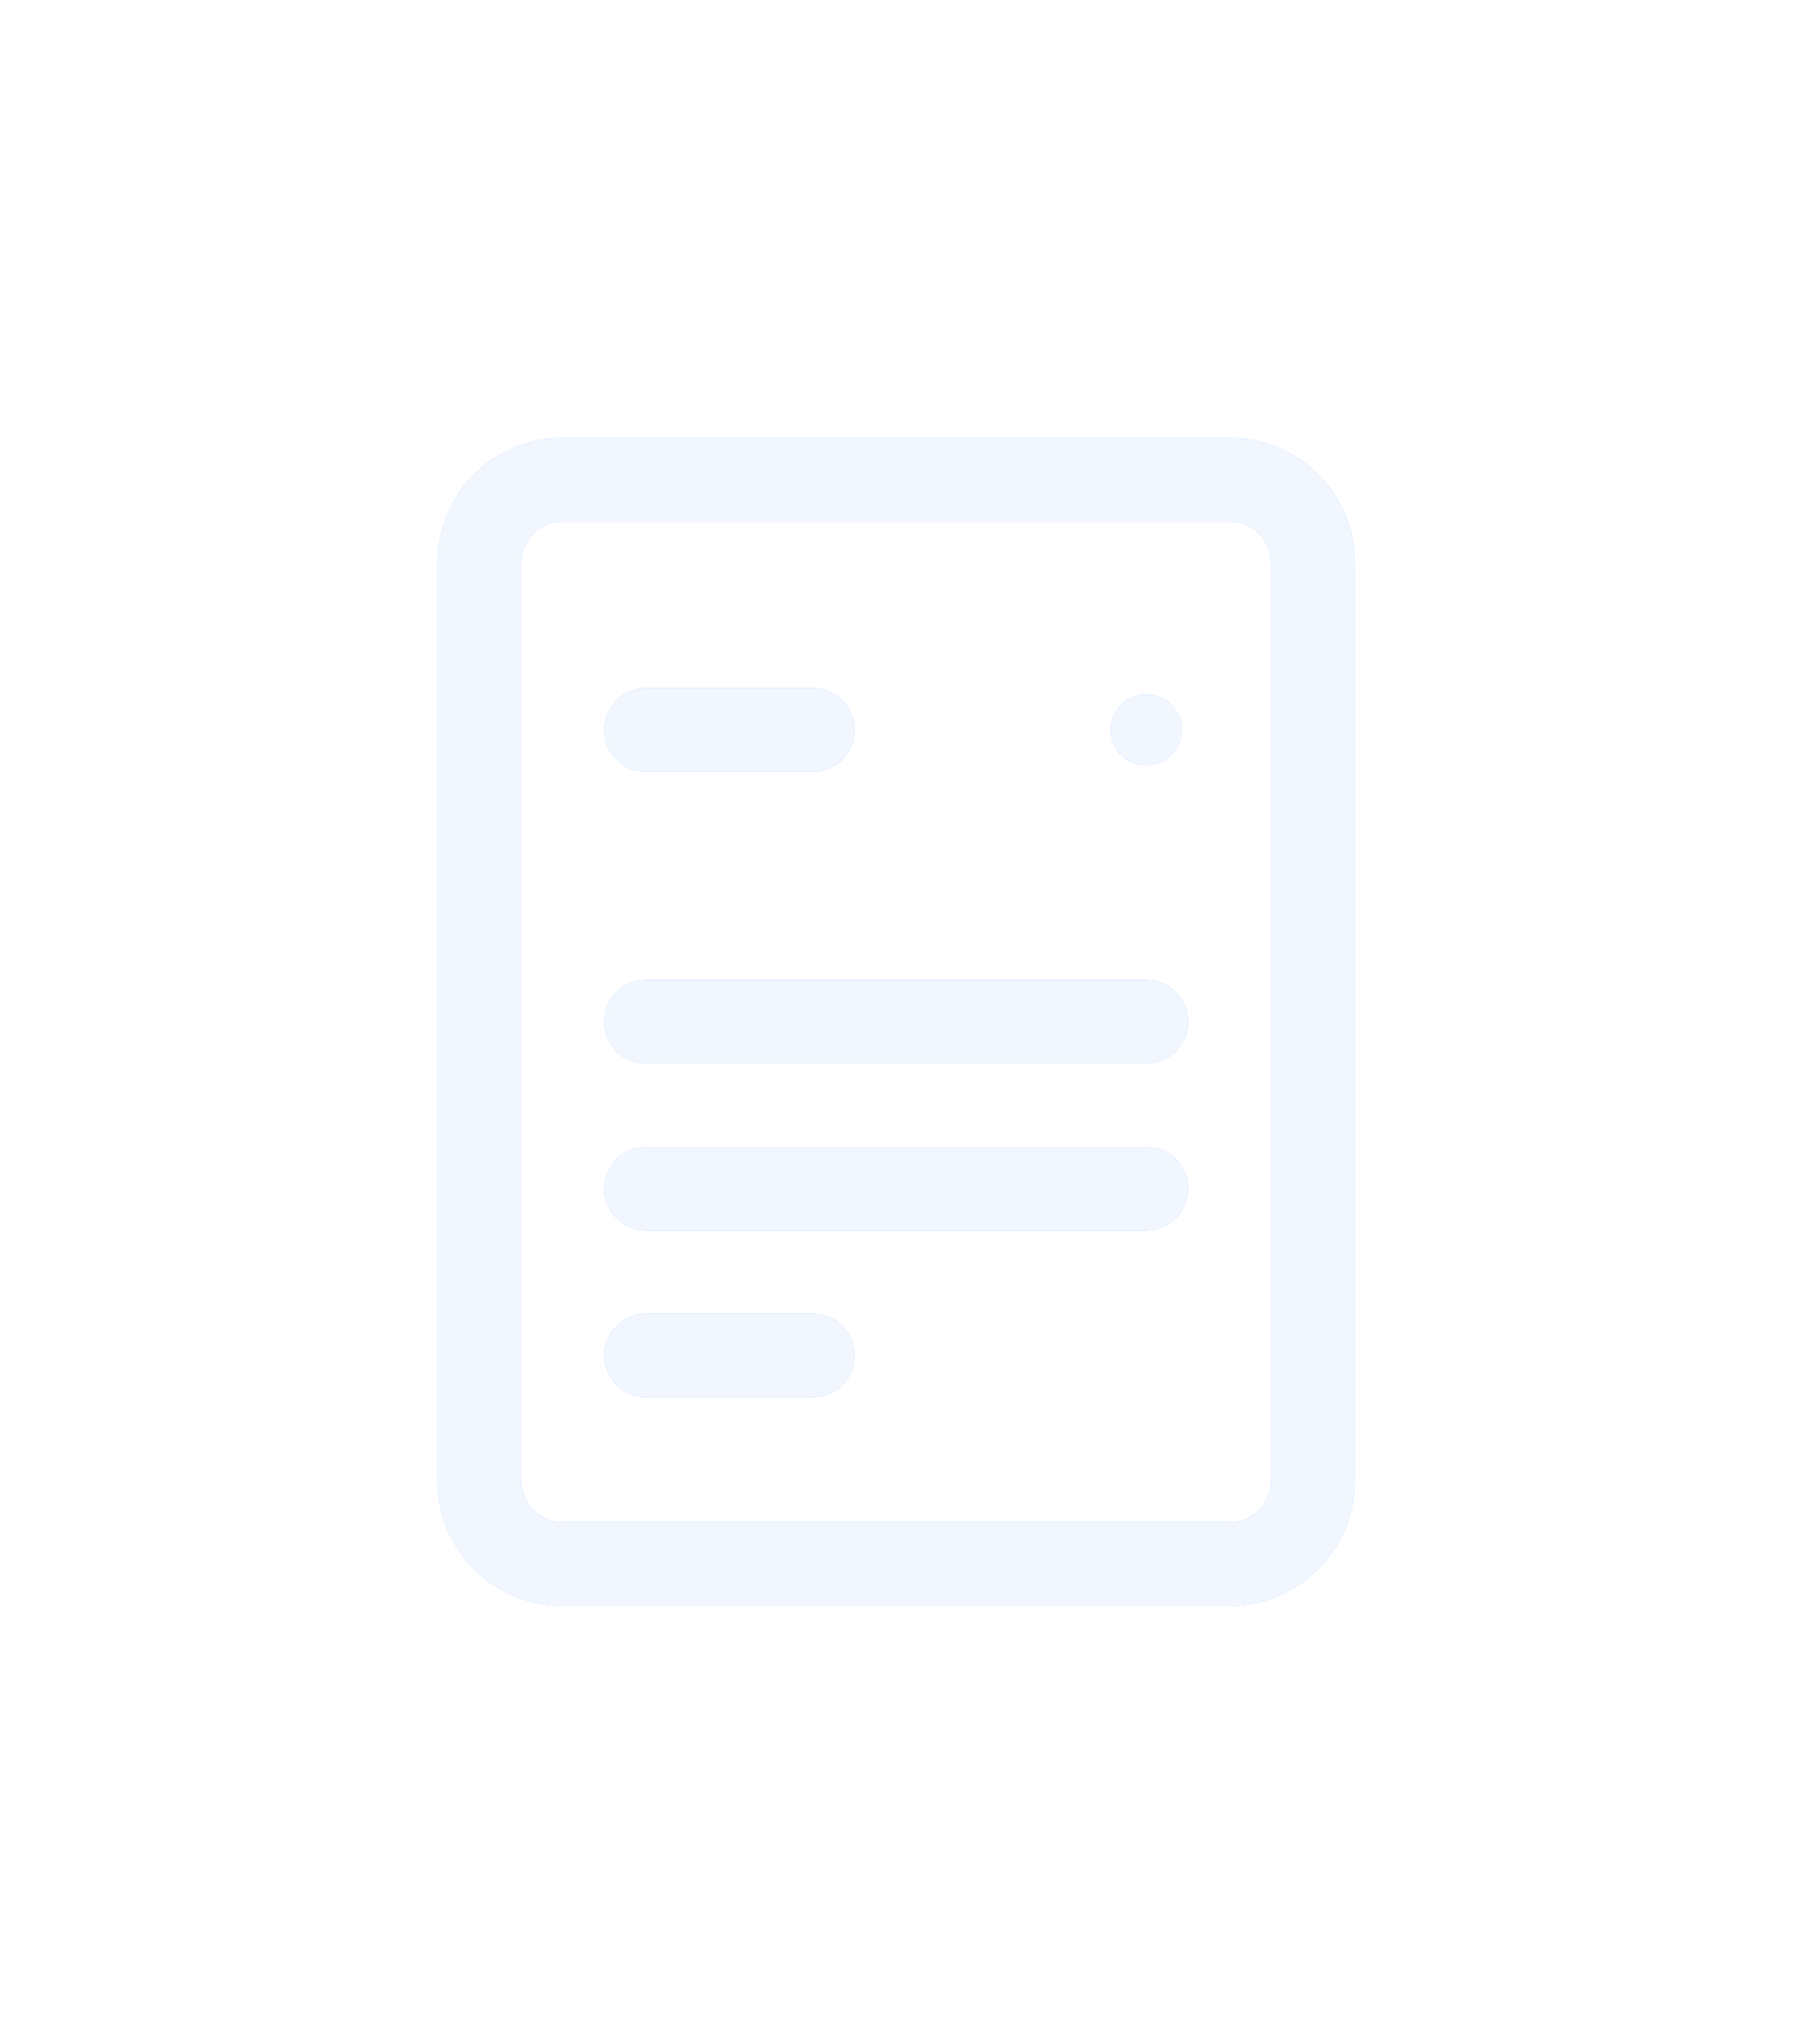 <?xml version="1.0" encoding="UTF-8"?> <svg xmlns="http://www.w3.org/2000/svg" width="62" height="70" viewBox="0 0 62 70" fill="none"> <g filter="url(#filter0_f_88_59)"> <path d="M22.143 23.571C21.764 23.571 21.401 23.722 21.133 23.99C20.865 24.258 20.714 24.621 20.714 25C20.714 25.379 20.865 25.742 21.133 26.01C21.401 26.278 21.764 26.429 22.143 26.429V23.571ZM27.857 26.429C28.236 26.429 28.599 26.278 28.867 26.01C29.135 25.742 29.286 25.379 29.286 25C29.286 24.621 29.135 24.258 28.867 23.99C28.599 23.722 28.236 23.571 27.857 23.571V26.429ZM22.143 33.571C21.764 33.571 21.401 33.722 21.133 33.99C20.865 34.258 20.714 34.621 20.714 35C20.714 35.379 20.865 35.742 21.133 36.01C21.401 36.278 21.764 36.429 22.143 36.429V33.571ZM39.286 36.429C39.665 36.429 40.028 36.278 40.296 36.01C40.564 35.742 40.714 35.379 40.714 35C40.714 34.621 40.564 34.258 40.296 33.99C40.028 33.722 39.665 33.571 39.286 33.571V36.429ZM22.143 39.286C21.764 39.286 21.401 39.436 21.133 39.704C20.865 39.972 20.714 40.335 20.714 40.714C20.714 41.093 20.865 41.456 21.133 41.724C21.401 41.992 21.764 42.143 22.143 42.143V39.286ZM39.286 42.143C39.665 42.143 40.028 41.992 40.296 41.724C40.564 41.456 40.714 41.093 40.714 40.714C40.714 40.335 40.564 39.972 40.296 39.704C40.028 39.436 39.665 39.286 39.286 39.286V42.143ZM22.143 45C21.764 45 21.401 45.151 21.133 45.418C20.865 45.686 20.714 46.05 20.714 46.429C20.714 46.807 20.865 47.171 21.133 47.439C21.401 47.707 21.764 47.857 22.143 47.857V45ZM27.857 47.857C28.236 47.857 28.599 47.707 28.867 47.439C29.135 47.171 29.286 46.807 29.286 46.429C29.286 46.05 29.135 45.686 28.867 45.418C28.599 45.151 28.236 45 27.857 45V47.857ZM19.286 17.857H42.143V15H19.286V17.857ZM43.571 19.286V50.714H46.429V19.286H43.571ZM42.143 52.143H19.286V55H42.143V52.143ZM17.857 50.714V19.286H15V50.714H17.857ZM19.286 52.143C18.907 52.143 18.544 51.992 18.276 51.724C18.008 51.456 17.857 51.093 17.857 50.714H15C15 51.851 15.451 52.941 16.255 53.745C17.059 54.548 18.149 55 19.286 55V52.143ZM43.571 50.714C43.571 51.093 43.421 51.456 43.153 51.724C42.885 51.992 42.522 52.143 42.143 52.143V55C43.279 55 44.37 54.548 45.173 53.745C45.977 52.941 46.429 51.851 46.429 50.714H43.571ZM42.143 17.857C42.522 17.857 42.885 18.008 43.153 18.276C43.421 18.544 43.571 18.907 43.571 19.286H46.429C46.429 18.149 45.977 17.059 45.173 16.255C44.37 15.451 43.279 15 42.143 15V17.857ZM19.286 15C18.149 15 17.059 15.451 16.255 16.255C15.451 17.059 15 18.149 15 19.286H17.857C17.857 18.907 18.008 18.544 18.276 18.276C18.544 18.008 18.907 17.857 19.286 17.857V15ZM22.143 26.429H27.857V23.571H22.143V26.429ZM22.143 36.429H39.286V33.571H22.143V36.429ZM22.143 42.143H39.286V39.286H22.143V42.143ZM22.143 47.857H27.857V45H22.143V47.857Z" fill="#BDD6FF"></path> <path d="M39.286 25.714C39.68 25.714 40 25.394 40 25C40 24.605 39.68 24.286 39.286 24.286C38.891 24.286 38.571 24.605 38.571 25C38.571 25.394 38.891 25.714 39.286 25.714Z" fill="#BDD6FF" stroke="#BDD6FF"></path> </g> <g filter="url(#filter1_f_88_59)"> <path d="M22.143 23.571C21.764 23.571 21.401 23.722 21.133 23.99C20.865 24.258 20.714 24.621 20.714 25C20.714 25.379 20.865 25.742 21.133 26.01C21.401 26.278 21.764 26.429 22.143 26.429V23.571ZM27.857 26.429C28.236 26.429 28.599 26.278 28.867 26.01C29.135 25.742 29.286 25.379 29.286 25C29.286 24.621 29.135 24.258 28.867 23.99C28.599 23.722 28.236 23.571 27.857 23.571V26.429ZM22.143 33.571C21.764 33.571 21.401 33.722 21.133 33.99C20.865 34.258 20.714 34.621 20.714 35C20.714 35.379 20.865 35.742 21.133 36.01C21.401 36.278 21.764 36.429 22.143 36.429V33.571ZM39.286 36.429C39.665 36.429 40.028 36.278 40.296 36.01C40.564 35.742 40.714 35.379 40.714 35C40.714 34.621 40.564 34.258 40.296 33.99C40.028 33.722 39.665 33.571 39.286 33.571V36.429ZM22.143 39.286C21.764 39.286 21.401 39.436 21.133 39.704C20.865 39.972 20.714 40.335 20.714 40.714C20.714 41.093 20.865 41.456 21.133 41.724C21.401 41.992 21.764 42.143 22.143 42.143V39.286ZM39.286 42.143C39.665 42.143 40.028 41.992 40.296 41.724C40.564 41.456 40.714 41.093 40.714 40.714C40.714 40.335 40.564 39.972 40.296 39.704C40.028 39.436 39.665 39.286 39.286 39.286V42.143ZM22.143 45C21.764 45 21.401 45.151 21.133 45.418C20.865 45.686 20.714 46.05 20.714 46.429C20.714 46.807 20.865 47.171 21.133 47.439C21.401 47.707 21.764 47.857 22.143 47.857V45ZM27.857 47.857C28.236 47.857 28.599 47.707 28.867 47.439C29.135 47.171 29.286 46.807 29.286 46.429C29.286 46.05 29.135 45.686 28.867 45.418C28.599 45.151 28.236 45 27.857 45V47.857ZM19.286 17.857H42.143V15H19.286V17.857ZM43.571 19.286V50.714H46.429V19.286H43.571ZM42.143 52.143H19.286V55H42.143V52.143ZM17.857 50.714V19.286H15V50.714H17.857ZM19.286 52.143C18.907 52.143 18.544 51.992 18.276 51.724C18.008 51.456 17.857 51.093 17.857 50.714H15C15 51.851 15.451 52.941 16.255 53.745C17.059 54.548 18.149 55 19.286 55V52.143ZM43.571 50.714C43.571 51.093 43.421 51.456 43.153 51.724C42.885 51.992 42.522 52.143 42.143 52.143V55C43.279 55 44.37 54.548 45.173 53.745C45.977 52.941 46.429 51.851 46.429 50.714H43.571ZM42.143 17.857C42.522 17.857 42.885 18.008 43.153 18.276C43.421 18.544 43.571 18.907 43.571 19.286H46.429C46.429 18.149 45.977 17.059 45.173 16.255C44.37 15.451 43.279 15 42.143 15V17.857ZM19.286 15C18.149 15 17.059 15.451 16.255 16.255C15.451 17.059 15 18.149 15 19.286H17.857C17.857 18.907 18.008 18.544 18.276 18.276C18.544 18.008 18.907 17.857 19.286 17.857V15ZM22.143 26.429H27.857V23.571H22.143V26.429ZM22.143 36.429H39.286V33.571H22.143V36.429ZM22.143 42.143H39.286V39.286H22.143V42.143ZM22.143 47.857H27.857V45H22.143V47.857Z" fill="#BDD6FF"></path> <path d="M39.286 25.714C39.68 25.714 40 25.394 40 25C40 24.605 39.68 24.286 39.286 24.286C38.891 24.286 38.571 24.605 38.571 25C38.571 25.394 38.891 25.714 39.286 25.714Z" fill="#BDD6FF" stroke="#BDD6FF"></path> </g> <g filter="url(#filter2_f_88_59)"> <path d="M22.143 23.571C21.764 23.571 21.401 23.722 21.133 23.99C20.865 24.258 20.714 24.621 20.714 25C20.714 25.379 20.865 25.742 21.133 26.01C21.401 26.278 21.764 26.429 22.143 26.429V23.571ZM27.857 26.429C28.236 26.429 28.599 26.278 28.867 26.01C29.135 25.742 29.286 25.379 29.286 25C29.286 24.621 29.135 24.258 28.867 23.99C28.599 23.722 28.236 23.571 27.857 23.571V26.429ZM22.143 33.571C21.764 33.571 21.401 33.722 21.133 33.99C20.865 34.258 20.714 34.621 20.714 35C20.714 35.379 20.865 35.742 21.133 36.01C21.401 36.278 21.764 36.429 22.143 36.429V33.571ZM39.286 36.429C39.665 36.429 40.028 36.278 40.296 36.01C40.564 35.742 40.714 35.379 40.714 35C40.714 34.621 40.564 34.258 40.296 33.99C40.028 33.722 39.665 33.571 39.286 33.571V36.429ZM22.143 39.286C21.764 39.286 21.401 39.436 21.133 39.704C20.865 39.972 20.714 40.335 20.714 40.714C20.714 41.093 20.865 41.456 21.133 41.724C21.401 41.992 21.764 42.143 22.143 42.143V39.286ZM39.286 42.143C39.665 42.143 40.028 41.992 40.296 41.724C40.564 41.456 40.714 41.093 40.714 40.714C40.714 40.335 40.564 39.972 40.296 39.704C40.028 39.436 39.665 39.286 39.286 39.286V42.143ZM22.143 45C21.764 45 21.401 45.151 21.133 45.418C20.865 45.686 20.714 46.05 20.714 46.429C20.714 46.807 20.865 47.171 21.133 47.439C21.401 47.707 21.764 47.857 22.143 47.857V45ZM27.857 47.857C28.236 47.857 28.599 47.707 28.867 47.439C29.135 47.171 29.286 46.807 29.286 46.429C29.286 46.05 29.135 45.686 28.867 45.418C28.599 45.151 28.236 45 27.857 45V47.857ZM19.286 17.857H42.143V15H19.286V17.857ZM43.571 19.286V50.714H46.429V19.286H43.571ZM42.143 52.143H19.286V55H42.143V52.143ZM17.857 50.714V19.286H15V50.714H17.857ZM19.286 52.143C18.907 52.143 18.544 51.992 18.276 51.724C18.008 51.456 17.857 51.093 17.857 50.714H15C15 51.851 15.451 52.941 16.255 53.745C17.059 54.548 18.149 55 19.286 55V52.143ZM43.571 50.714C43.571 51.093 43.421 51.456 43.153 51.724C42.885 51.992 42.522 52.143 42.143 52.143V55C43.279 55 44.37 54.548 45.173 53.745C45.977 52.941 46.429 51.851 46.429 50.714H43.571ZM42.143 17.857C42.522 17.857 42.885 18.008 43.153 18.276C43.421 18.544 43.571 18.907 43.571 19.286H46.429C46.429 18.149 45.977 17.059 45.173 16.255C44.37 15.451 43.279 15 42.143 15V17.857ZM19.286 15C18.149 15 17.059 15.451 16.255 16.255C15.451 17.059 15 18.149 15 19.286H17.857C17.857 18.907 18.008 18.544 18.276 18.276C18.544 18.008 18.907 17.857 19.286 17.857V15ZM22.143 26.429H27.857V23.571H22.143V26.429ZM22.143 36.429H39.286V33.571H22.143V36.429ZM22.143 42.143H39.286V39.286H22.143V42.143ZM22.143 47.857H27.857V45H22.143V47.857Z" fill="#BDD6FF"></path> <path d="M39.286 25.714C39.68 25.714 40 25.394 40 25C40 24.605 39.68 24.286 39.286 24.286C38.891 24.286 38.571 24.605 38.571 25C38.571 25.394 38.891 25.714 39.286 25.714Z" fill="#BDD6FF" stroke="#BDD6FF"></path> </g> <path d="M22.143 23.571C21.764 23.571 21.401 23.722 21.133 23.99C20.865 24.258 20.714 24.621 20.714 25C20.714 25.379 20.865 25.742 21.133 26.01C21.401 26.278 21.764 26.429 22.143 26.429V23.571ZM27.857 26.429C28.236 26.429 28.599 26.278 28.867 26.01C29.135 25.742 29.286 25.379 29.286 25C29.286 24.621 29.135 24.258 28.867 23.99C28.599 23.722 28.236 23.571 27.857 23.571V26.429ZM22.143 33.571C21.764 33.571 21.401 33.722 21.133 33.99C20.865 34.258 20.714 34.621 20.714 35C20.714 35.379 20.865 35.742 21.133 36.01C21.401 36.278 21.764 36.429 22.143 36.429V33.571ZM39.286 36.429C39.665 36.429 40.028 36.278 40.296 36.01C40.564 35.742 40.714 35.379 40.714 35C40.714 34.621 40.564 34.258 40.296 33.99C40.028 33.722 39.665 33.571 39.286 33.571V36.429ZM22.143 39.286C21.764 39.286 21.401 39.436 21.133 39.704C20.865 39.972 20.714 40.335 20.714 40.714C20.714 41.093 20.865 41.456 21.133 41.724C21.401 41.992 21.764 42.143 22.143 42.143V39.286ZM39.286 42.143C39.665 42.143 40.028 41.992 40.296 41.724C40.564 41.456 40.714 41.093 40.714 40.714C40.714 40.335 40.564 39.972 40.296 39.704C40.028 39.436 39.665 39.286 39.286 39.286V42.143ZM22.143 45C21.764 45 21.401 45.151 21.133 45.418C20.865 45.686 20.714 46.05 20.714 46.429C20.714 46.807 20.865 47.171 21.133 47.439C21.401 47.707 21.764 47.857 22.143 47.857V45ZM27.857 47.857C28.236 47.857 28.599 47.707 28.867 47.439C29.135 47.171 29.286 46.807 29.286 46.429C29.286 46.05 29.135 45.686 28.867 45.418C28.599 45.151 28.236 45 27.857 45V47.857ZM19.286 17.857H42.143V15H19.286V17.857ZM43.571 19.286V50.714H46.429V19.286H43.571ZM42.143 52.143H19.286V55H42.143V52.143ZM17.857 50.714V19.286H15V50.714H17.857ZM19.286 52.143C18.907 52.143 18.544 51.992 18.276 51.724C18.008 51.456 17.857 51.093 17.857 50.714H15C15 51.851 15.451 52.941 16.255 53.745C17.059 54.548 18.149 55 19.286 55V52.143ZM43.571 50.714C43.571 51.093 43.421 51.456 43.153 51.724C42.885 51.992 42.522 52.143 42.143 52.143V55C43.279 55 44.37 54.548 45.173 53.745C45.977 52.941 46.429 51.851 46.429 50.714H43.571ZM42.143 17.857C42.522 17.857 42.885 18.008 43.153 18.276C43.421 18.544 43.571 18.907 43.571 19.286H46.429C46.429 18.149 45.977 17.059 45.173 16.255C44.37 15.451 43.279 15 42.143 15V17.857ZM19.286 15C18.149 15 17.059 15.451 16.255 16.255C15.451 17.059 15 18.149 15 19.286H17.857C17.857 18.907 18.008 18.544 18.276 18.276C18.544 18.008 18.907 17.857 19.286 17.857V15ZM22.143 26.429H27.857V23.571H22.143V26.429ZM22.143 36.429H39.286V33.571H22.143V36.429ZM22.143 42.143H39.286V39.286H22.143V42.143ZM22.143 47.857H27.857V45H22.143V47.857Z" fill="#F2F7FF"></path> <path d="M39.286 25.714C39.68 25.714 40 25.394 40 25C40 24.605 39.68 24.286 39.286 24.286C38.891 24.286 38.571 24.605 38.571 25C38.571 25.394 38.891 25.714 39.286 25.714Z" fill="#F2F7FF" stroke="#F2F7FF"></path> <defs> <filter id="filter0_f_88_59" x="0" y="0" width="61.429" height="70" filterUnits="userSpaceOnUse" color-interpolation-filters="sRGB"> <feFlood flood-opacity="0" result="BackgroundImageFix"></feFlood> <feBlend mode="normal" in="SourceGraphic" in2="BackgroundImageFix" result="shape"></feBlend> <feGaussianBlur stdDeviation="7.5" result="effect1_foregroundBlur_88_59"></feGaussianBlur> </filter> <filter id="filter1_f_88_59" x="5" y="5" width="51.429" height="60" filterUnits="userSpaceOnUse" color-interpolation-filters="sRGB"> <feFlood flood-opacity="0" result="BackgroundImageFix"></feFlood> <feBlend mode="normal" in="SourceGraphic" in2="BackgroundImageFix" result="shape"></feBlend> <feGaussianBlur stdDeviation="5" result="effect1_foregroundBlur_88_59"></feGaussianBlur> </filter> <filter id="filter2_f_88_59" x="10" y="10" width="41.429" height="50" filterUnits="userSpaceOnUse" color-interpolation-filters="sRGB"> <feFlood flood-opacity="0" result="BackgroundImageFix"></feFlood> <feBlend mode="normal" in="SourceGraphic" in2="BackgroundImageFix" result="shape"></feBlend> <feGaussianBlur stdDeviation="2.5" result="effect1_foregroundBlur_88_59"></feGaussianBlur> </filter> </defs> </svg> 